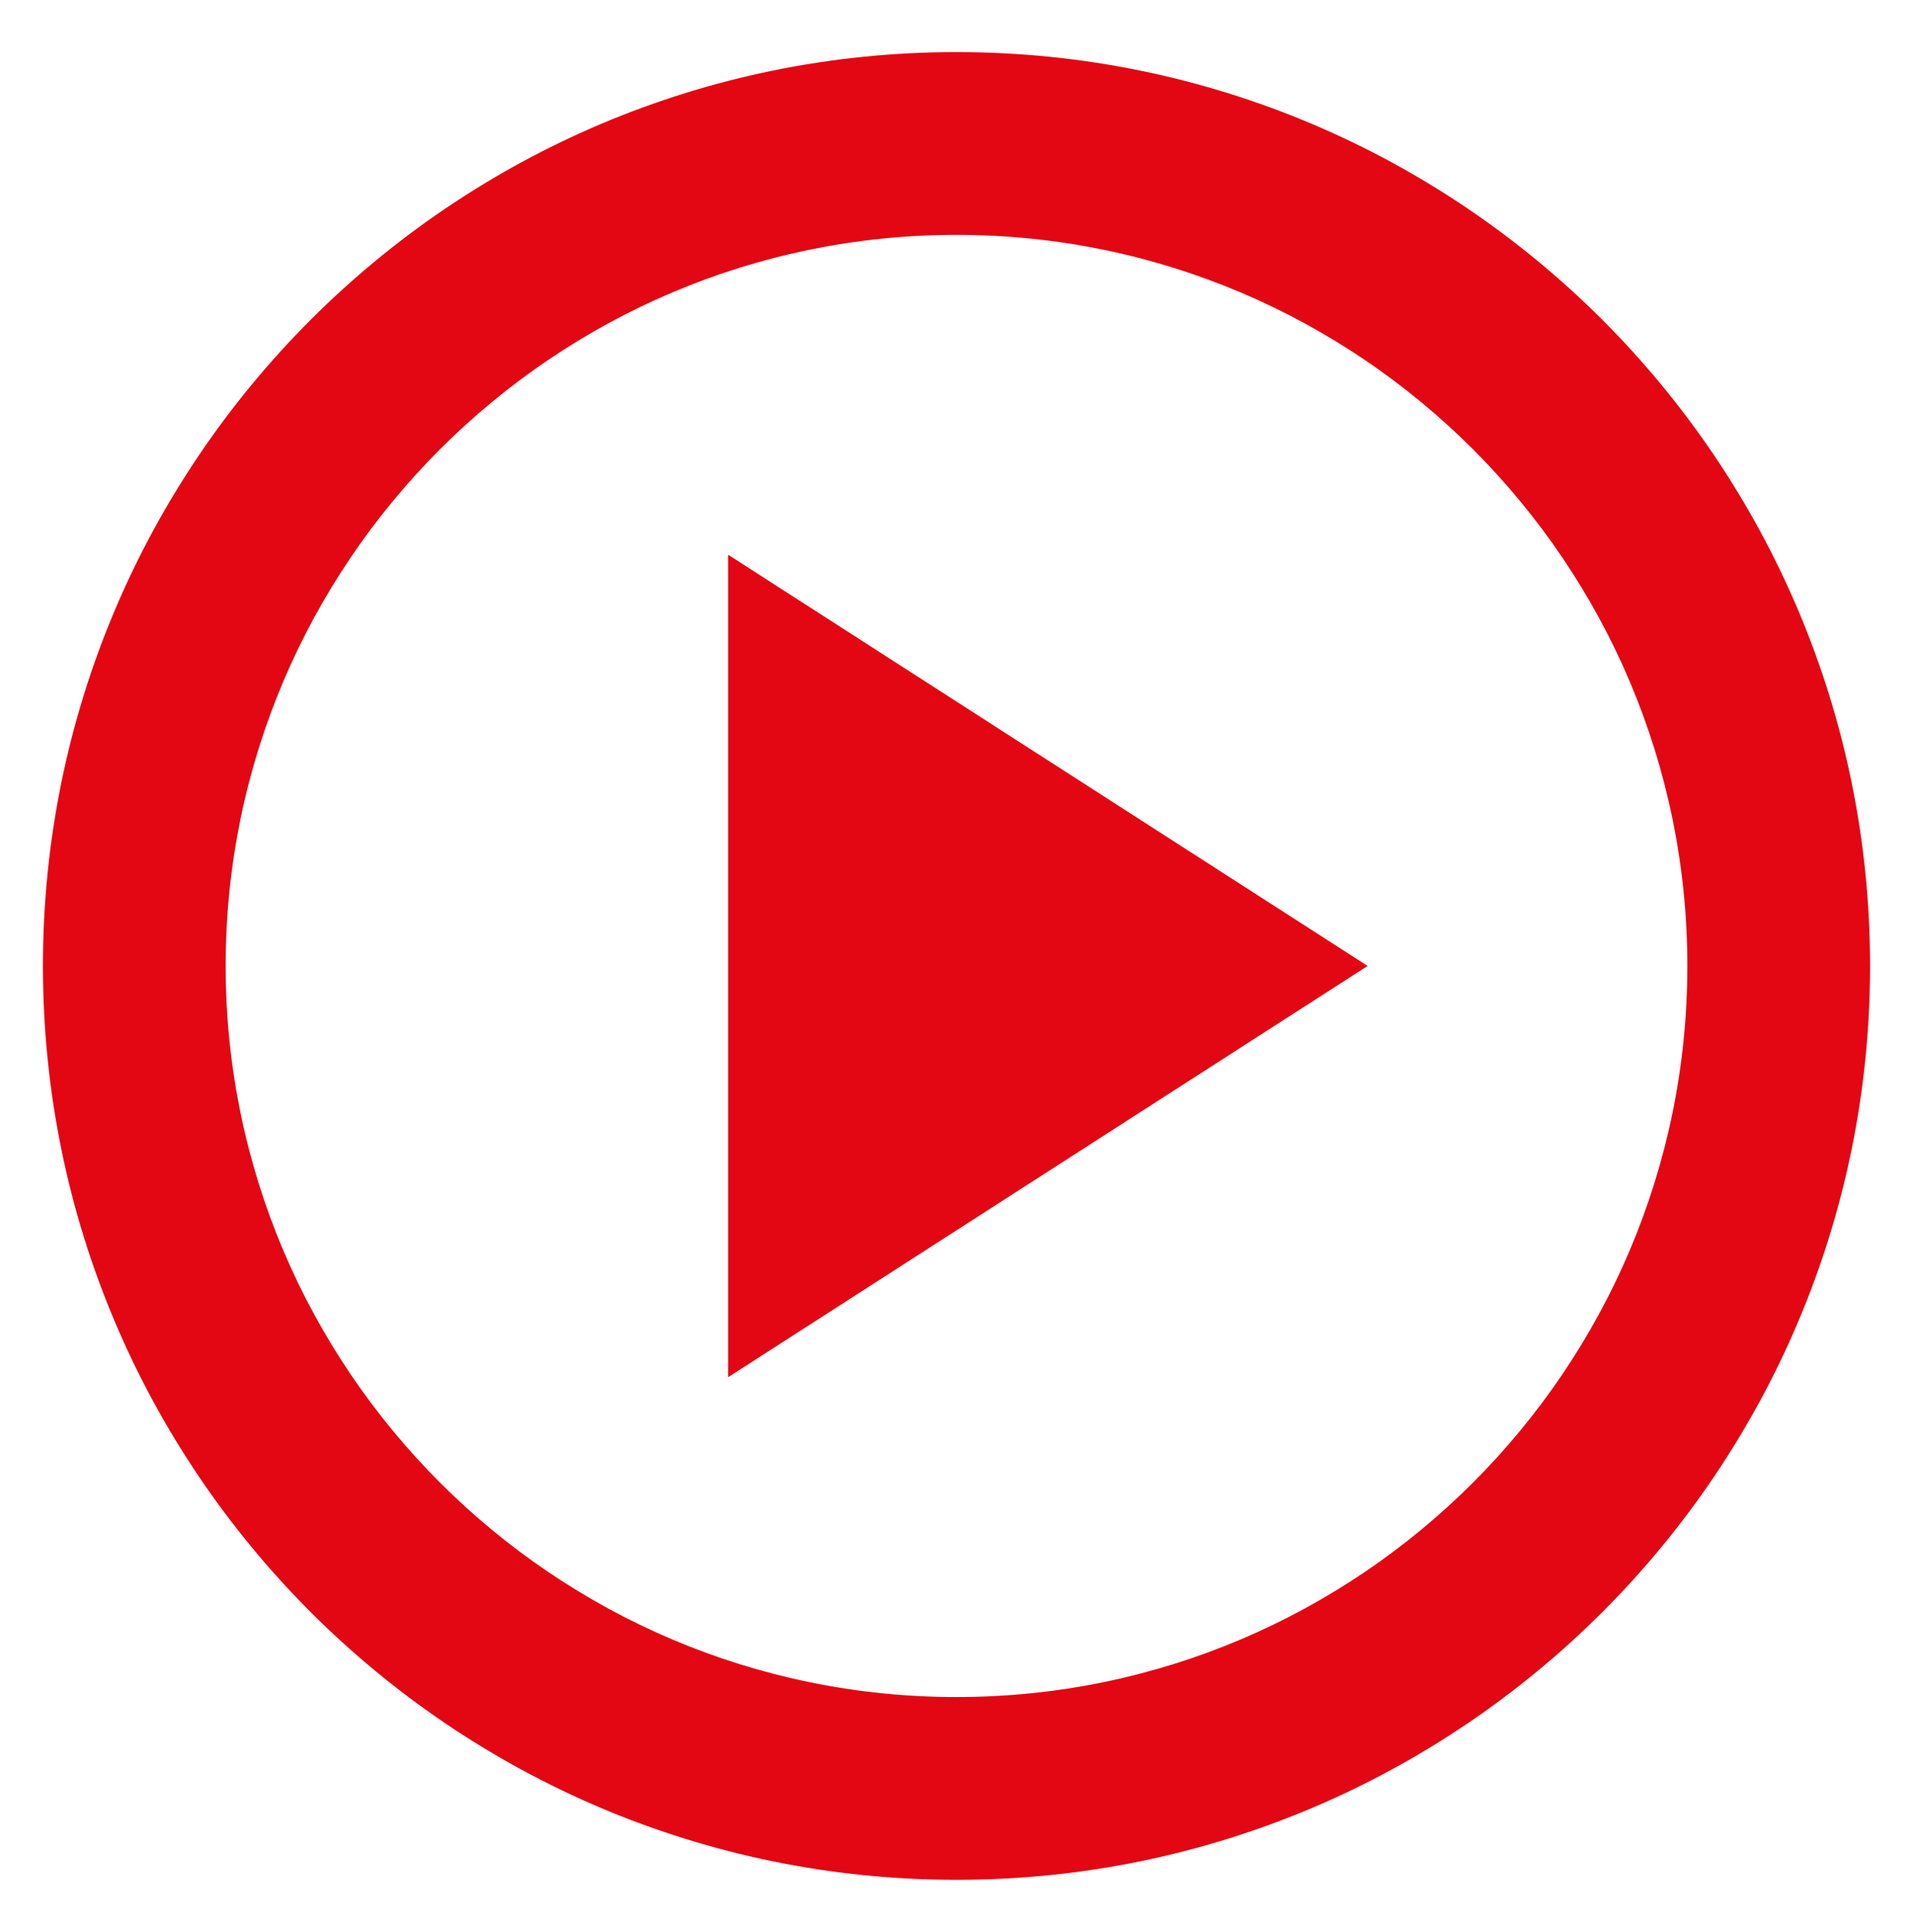 <?xml version="1.0" encoding="UTF-8"?>
<svg id="Capa_1" data-name="Capa 1" xmlns="http://www.w3.org/2000/svg" viewBox="0 0 20.94 21.14">
  <defs>
    <style>
      .cls-1 {
        fill: #e30613;
      }
    </style>
  </defs>
  <path class="cls-1" d="M7.97,15.07l7-4.5-7-4.5v9ZM10.47,18.57c-4.41,0-8-3.59-8-8S6.06,2.57,10.47,2.57s8,3.59,8,8-3.59,8-8,8ZM10.47.57C4.95.57.47,5.05.47,10.57s4.48,10,10,10,10-4.48,10-10S15.99.57,10.47.57Z"/>
</svg>